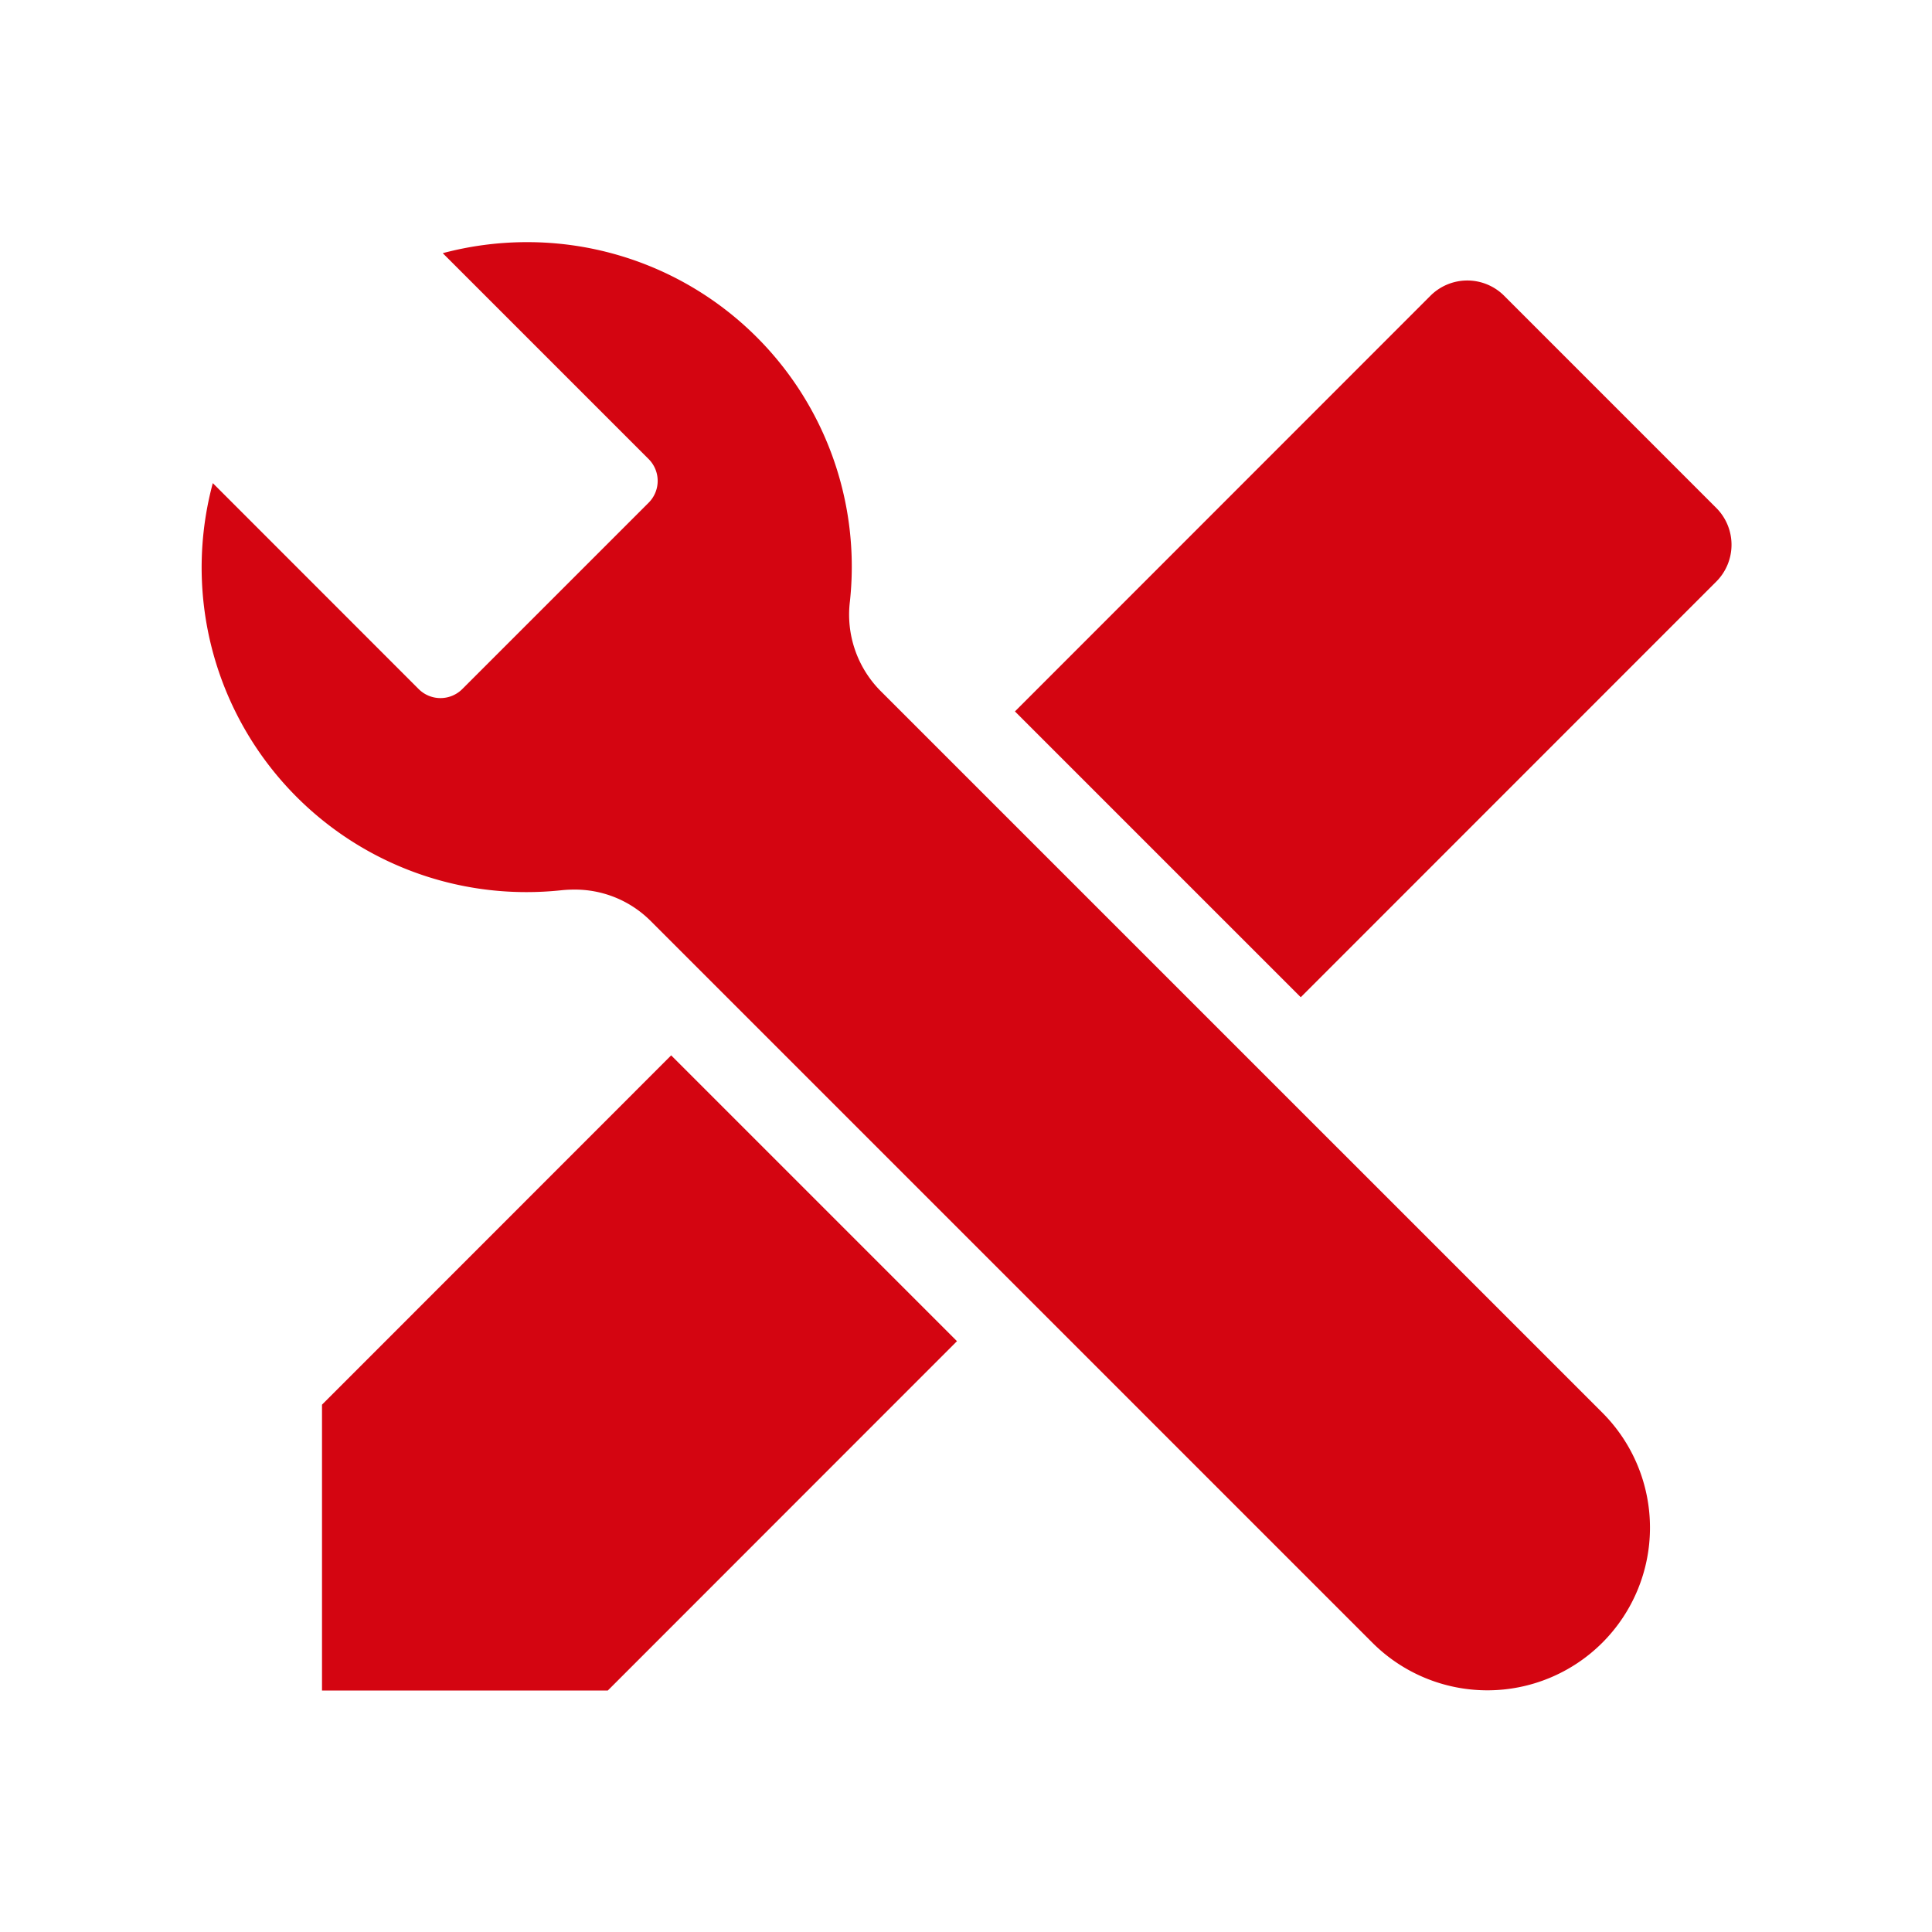 <svg id="dhl_icons" xmlns="http://www.w3.org/2000/svg" width="48" height="48" viewBox="0 0 48 48"><path d="M23.776,33.321,15.101,42H8V34.899L16.675,26.22ZM42.64,12.619,37.37,7.348a1.295,1.295,0,0,0-1.831,0L25.216,17.675l7.101,7.101L42.64,14.45A1.295,1.295,0,0,0,42.64,12.619Zm-20.78,4.53a2.694,2.694,0,0,1-.744-2.208,8.061,8.061,0,0,0-8.02-8.925,8.137,8.137,0,0,0-2.096.274l5.115,5.115a.767.767,0,0,1,0,1.085l-4.629,4.629a.767.767,0,0,1-1.085,0L5.287,12.003a8.065,8.065,0,0,0,7.791,10.161,8.164,8.164,0,0,0,.86-.045,3.03,3.03,0,0,1,.314-.017,2.656,2.656,0,0,1,1.894.76L34.096,40.812A4.04,4.04,0,0,0,39.81,35.098Z" fill="#d40511"/></svg>